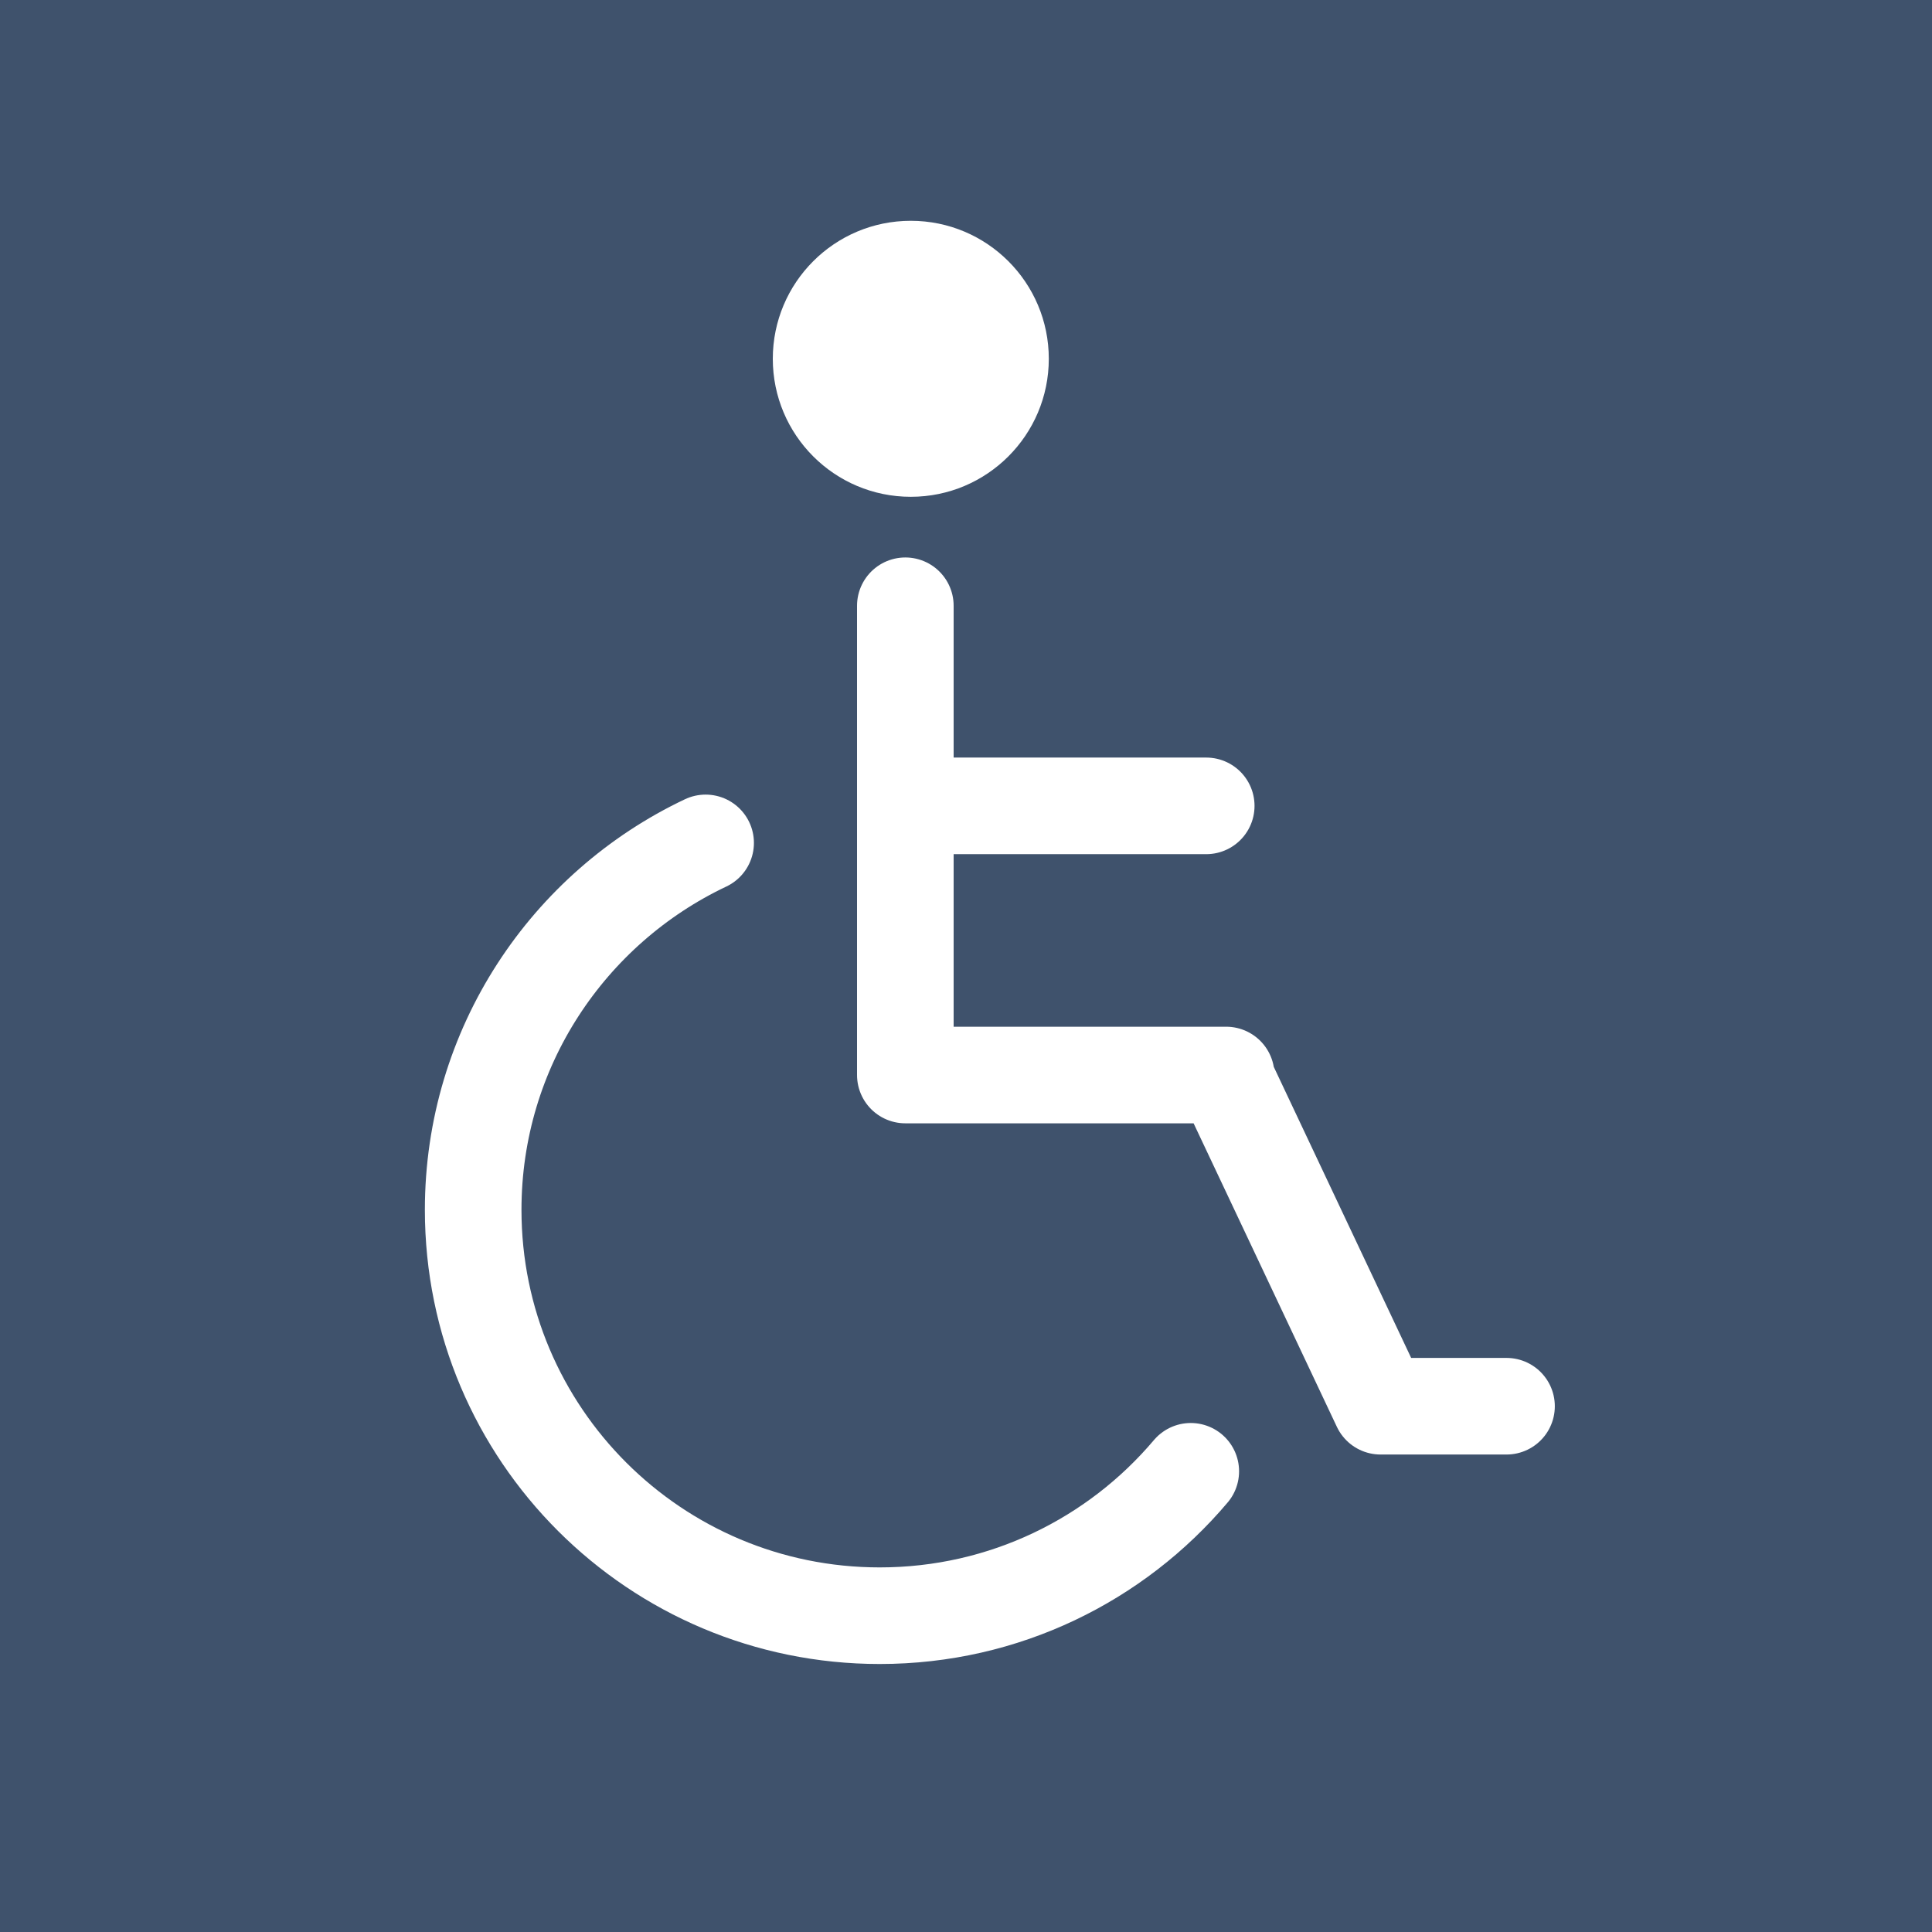 <?xml version="1.0" encoding="utf-8"?>
<!-- Generator: Adobe Illustrator 15.1.0, SVG Export Plug-In . SVG Version: 6.00 Build 0)  -->
<!DOCTYPE svg PUBLIC "-//W3C//DTD SVG 1.1//EN" "http://www.w3.org/Graphics/SVG/1.1/DTD/svg11.dtd">
<svg version="1.1" id="Ebene_1" xmlns="http://www.w3.org/2000/svg" xmlns:xlink="http://www.w3.org/1999/xlink" x="0px" y="0px"
	 width="35px" height="35px" viewBox="0 0 35 35" enable-background="new 0 0 35 35" xml:space="preserve">
<rect fill="#3F526C" width="35" height="35"/>
<path fill="none" stroke="#FFFFFF" stroke-width="1.75" stroke-linecap="round" stroke-miterlimit="10" d="M21.572,26.654
	c-1.352,1.6-3.376,2.616-5.635,2.616c-4.069,0-7.365-3.291-7.365-7.353c0-2.935,1.722-5.468,4.211-6.647"/>
<polyline fill="none" stroke="#FFFFFF" stroke-width="1.75" stroke-linecap="round" stroke-linejoin="round" stroke-miterlimit="10" points="
	16.401,10.974 16.401,19.475 16.479,19.475 22.213,19.475 22.184,19.488 25.01,25.475 27.292,25.475 "/>
<line fill="none" stroke="#FFFFFF" stroke-width="1.75" stroke-linecap="round" stroke-linejoin="round" stroke-miterlimit="10" x1="16.641" y1="14.599" x2="21.852" y2="14.599"/>
<circle fill="#FFFFFF" cx="16.5" cy="6.5" r="2.5"/>
</svg>
